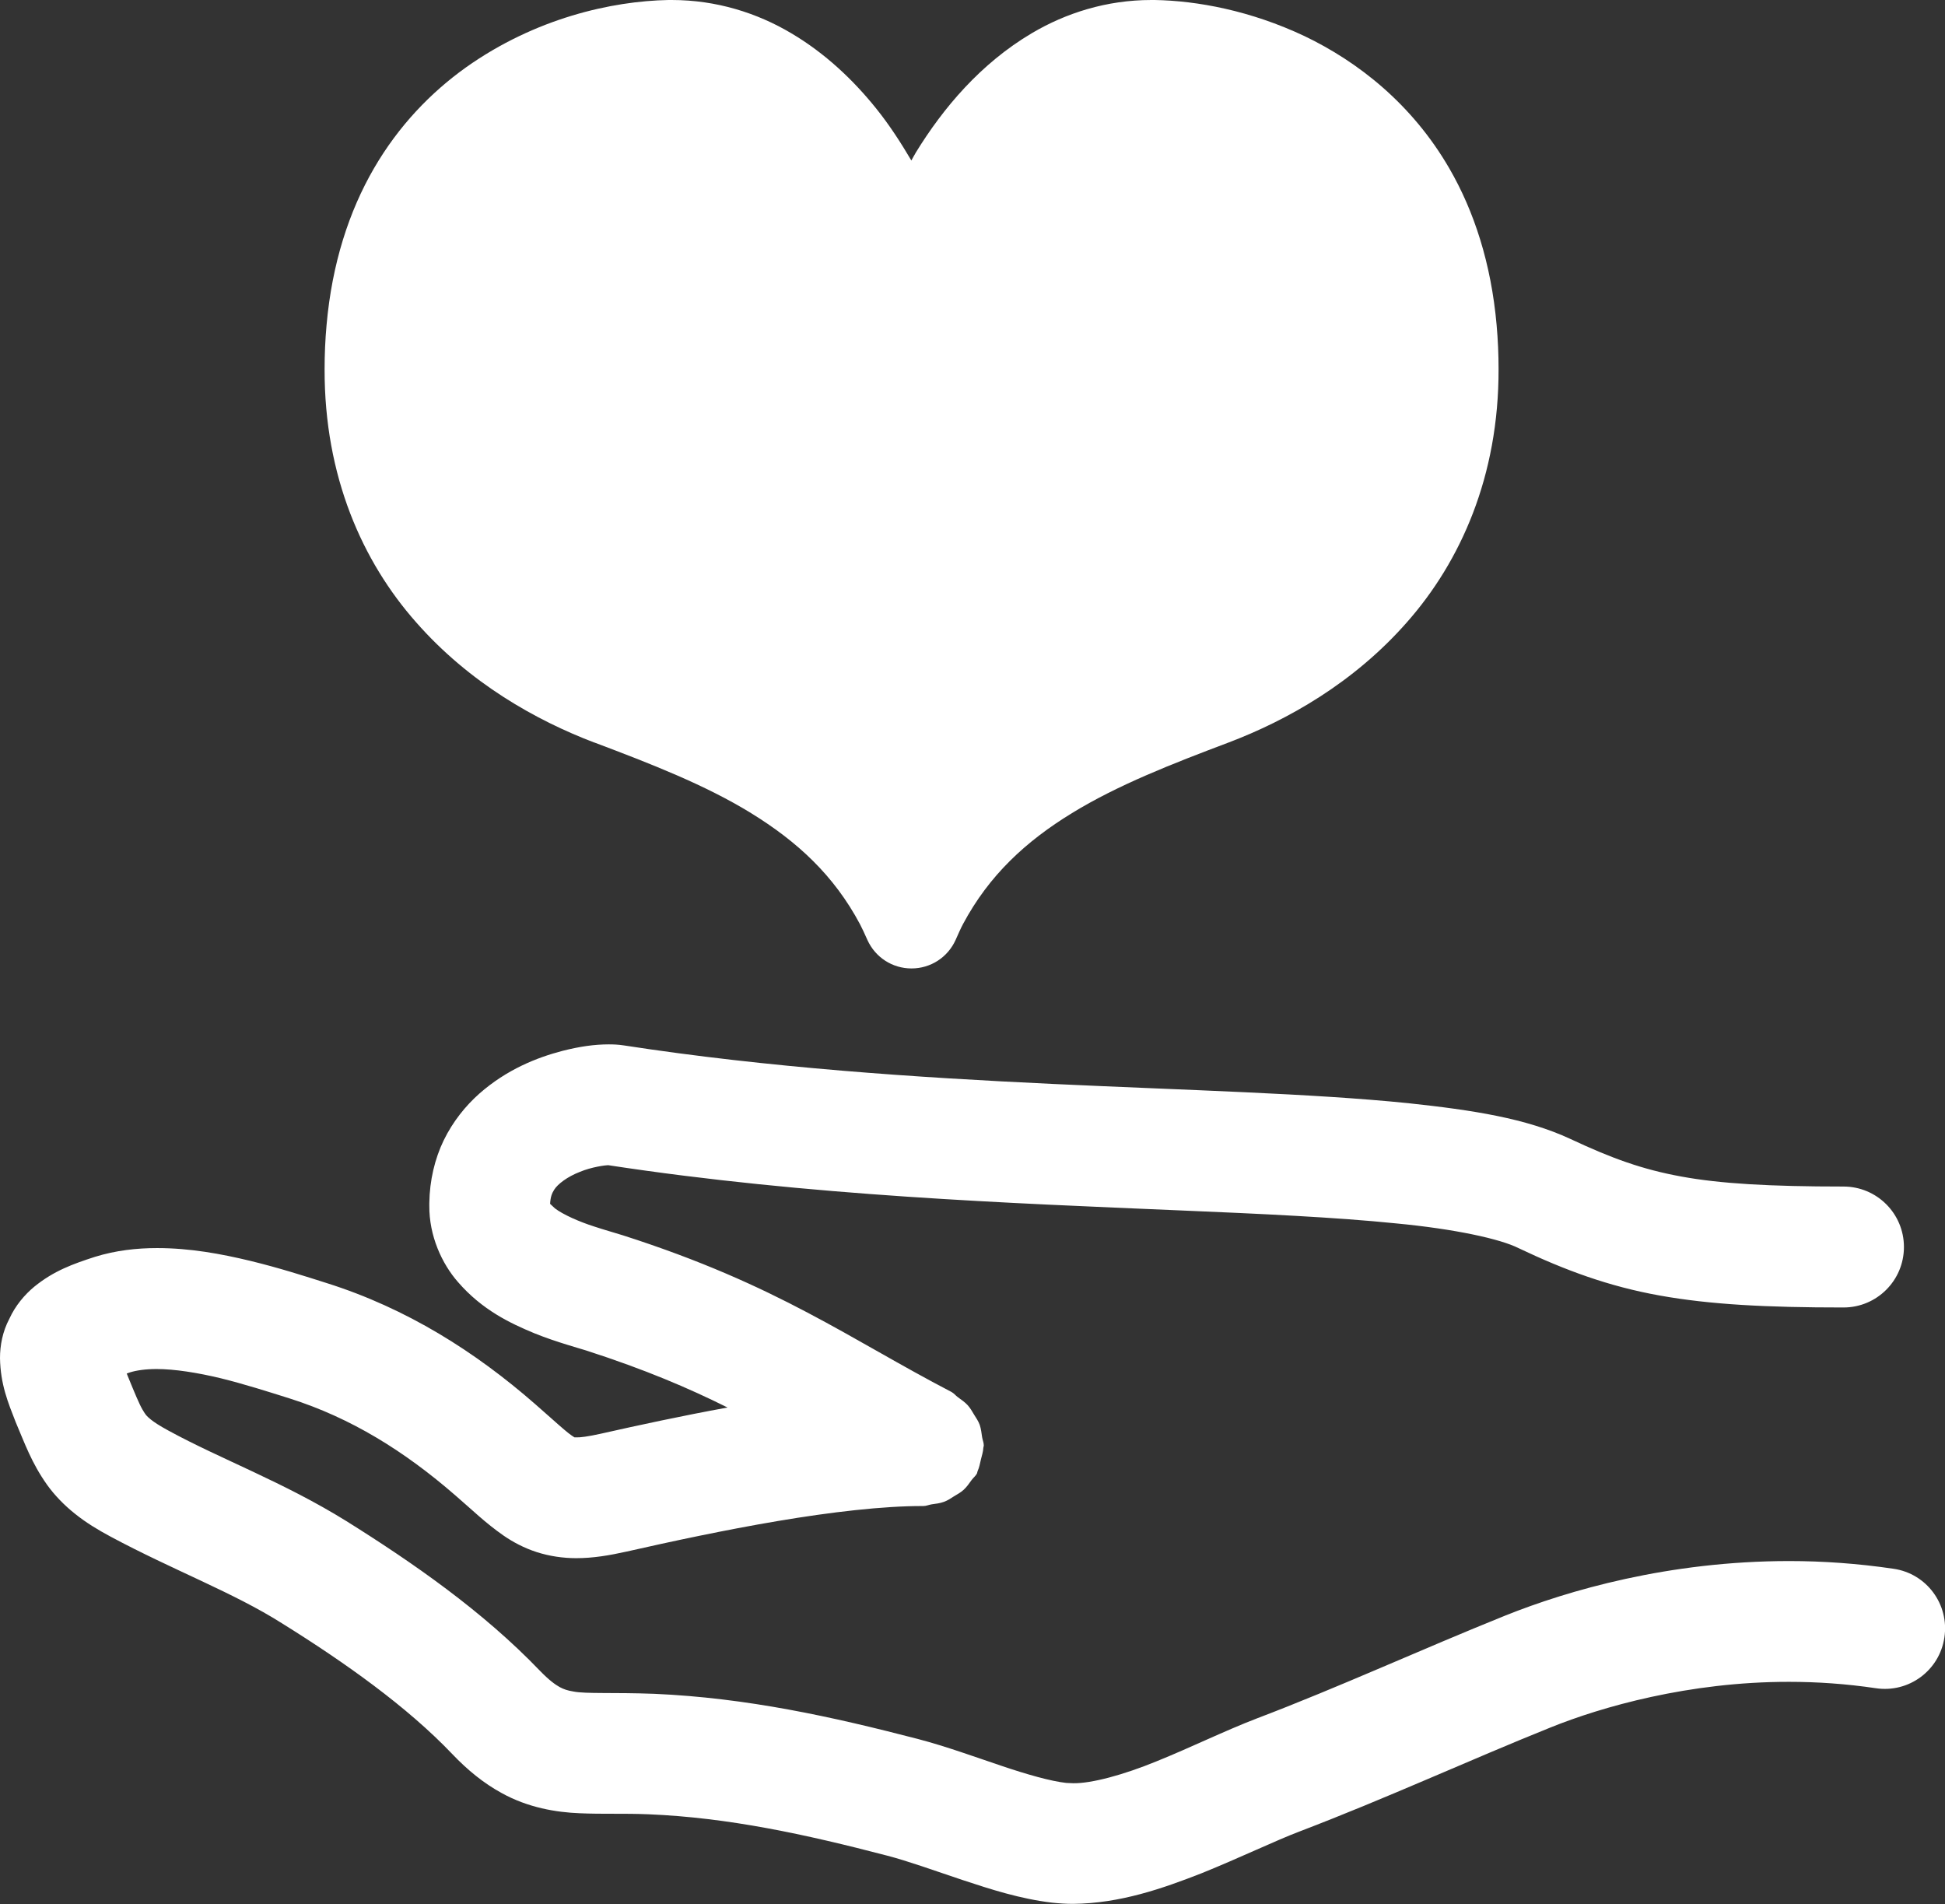 <?xml version="1.0" encoding="UTF-8"?>
<svg id="b" data-name="レイヤー 2" xmlns="http://www.w3.org/2000/svg" viewBox="0 0 128.35 125.63">
  <rect x="0" y="0" width="128.35" height="125.63" fill="#333333" stroke="none"/>
  <g id="c" data-name="レイヤー 1">
    <g>
      <path d="m1.03,93.82c.61,1.43,1.05,2.7,2.07,4.14.5.7,1.15,1.37,1.86,1.93.71.57,1.48,1.04,2.34,1.5h0c4.14,2.22,8.09,3.68,11.31,5.72,4.13,2.57,8.25,5.49,11.24,8.63h0c1.01,1.06,2.07,1.92,3.24,2.56,1.76.98,3.63,1.28,5.15,1.34,1.55.07,2.92,0,4.58.07,5.25.22,10.29,1.31,15.73,2.73,1.35.35,3.1.98,4.95,1.6,1.87.62,3.82,1.25,5.92,1.5.47.05.93.08,1.39.08,3.1-.03,5.9-1.01,8.48-2.02,2.55-1.03,4.91-2.17,6.5-2.77,5.76-2.2,11.11-4.67,16.53-6.85,3.34-1.35,9.13-3.02,15.75-3.01,1.84,0,3.76.13,5.71.42,2.18.33,4.21-1.17,4.53-3.35.33-2.18-1.17-4.21-3.35-4.53-2.37-.35-4.68-.51-6.89-.51-7.95,0-14.6,1.94-18.72,3.59-5.66,2.28-10.98,4.73-16.4,6.79-2.14.82-4.41,1.94-6.62,2.83-2.19.9-4.31,1.47-5.51,1.45l-.46-.02c-1.01-.11-2.6-.56-4.31-1.14-1.73-.58-3.58-1.26-5.48-1.76-5.62-1.46-11.26-2.71-17.39-2.98-2.72-.1-4.52.01-5.33-.15-.42-.07-.62-.14-.91-.29-.29-.16-.7-.45-1.31-1.08h0c-3.78-3.94-8.4-7.14-12.78-9.88-4.16-2.58-8.3-4.09-11.74-5.97h0c-.59-.32-.95-.56-1.16-.73-.31-.26-.32-.28-.54-.64-.21-.35-.52-1.1-.99-2.25h0c-.02-.05-.03-.09-.06-.14.09-.03.12-.05.22-.08.42-.13,1.02-.22,1.75-.22,1.19,0,2.7.24,4.24.61,1.54.38,3.11.88,4.54,1.33h0c4.04,1.28,7.57,3.47,10.93,6.39h0c1.14.98,1.97,1.81,3.19,2.66.61.42,1.35.82,2.19,1.09.84.27,1.74.4,2.6.4,1.12,0,2.18-.18,3.35-.44,2.92-.66,6.45-1.42,9.95-2.01,3.49-.59,6.97-1,9.61-.99.19,0,.36-.08.54-.11.29-.04.56-.07.83-.17.24-.09.44-.22.65-.36.22-.13.44-.25.64-.43.21-.19.36-.42.53-.65.11-.15.26-.26.35-.43.02-.05.02-.1.04-.15.11-.24.16-.5.22-.77.06-.26.15-.51.16-.77,0-.05.03-.1.03-.15,0-.2-.08-.36-.11-.55-.04-.28-.07-.55-.16-.82-.09-.24-.23-.45-.37-.67-.13-.22-.25-.43-.42-.62-.19-.21-.42-.36-.65-.53-.15-.11-.26-.26-.43-.35-3.4-1.77-6.17-3.48-9.47-5.22-3.29-1.74-7.05-3.46-12.2-5.11-.6-.19-1.2-.35-1.89-.58-1.01-.32-2.08-.8-2.6-1.2l-.32-.3c.03-.47.12-.69.27-.93.23-.37.87-.86,1.7-1.18.76-.32,1.69-.44,1.86-.44,13.28,2.03,26.64,2.51,37.63,2.98,5.51.23,10.42.46,14.35.86,3.91.37,6.9,1.03,8.09,1.63,3.09,1.47,5.97,2.53,9.32,3.13,3.34.6,7.05.79,12.13.79,2.2,0,3.99-1.78,3.99-3.99s-1.79-3.99-3.99-3.99c-4.89,0-8.14-.19-10.7-.66-2.57-.47-4.57-1.19-7.32-2.48-2.93-1.36-6.41-1.9-10.7-2.36-6.4-.65-14.51-.85-23.47-1.27-8.95-.42-18.73-1.07-28.28-2.54-.39-.06-.7-.07-1.01-.07-.95,0-1.92.14-3.06.43-1.68.44-3.66,1.22-5.48,2.82-.9.8-1.74,1.83-2.35,3.08-.59,1.22-.93,2.65-.95,4.14h0v.11s0,0,0,0h0v.05c-.02,2,.83,3.84,1.89,5.05,1.6,1.85,3.47,2.73,5.04,3.38.79.32,1.53.56,2.14.75.6.19,1.11.33,1.29.39,3.9,1.26,6.75,2.48,9.32,3.76-3.02.55-5.93,1.18-8.37,1.73-.85.19-1.37.25-1.59.24h-.14s-.25-.14-.69-.52c-.44-.37-1.07-.95-1.91-1.68h0c-3.95-3.45-8.46-6.31-13.75-7.98h0c-1.41-.45-3.16-1.01-5.06-1.47-1.91-.46-3.97-.84-6.13-.84-1.34,0-2.72.15-4.11.58-1.45.47-2.71.92-4,1.97-.63.52-1.25,1.25-1.64,2.11C.16,87.87,0,88.8,0,89.61c.03,1.73.53,2.93,1.03,4.21h0Z" style="fill: #fff;"/>
      <path d="m39.22,48.99c3.71,1.4,7.32,2.8,10.34,4.66,3.04,1.87,5.47,4.1,7.19,7.33h0c.13.25.3.61.49,1.04.52,1.15,1.65,1.88,2.91,1.88s2.39-.73,2.91-1.88c.19-.43.35-.79.49-1.05h0c1.72-3.22,4.15-5.46,7.19-7.32,3.03-1.86,6.63-3.26,10.34-4.66,3.87-1.47,8.25-3.93,11.77-7.94,3.52-3.99,6.06-9.61,6.04-16.71,0-.94-.04-1.91-.13-2.91-.36-4.04-1.48-7.49-3.12-10.32-2.46-4.25-6.03-7.04-9.56-8.73C82.52.7,79.01.05,76.2,0h-.22c-2.96,0-5.64.86-7.89,2.19-3.38,2-5.85,4.94-7.64,7.85-.11.18-.2.36-.31.55-.68-1.15-1.42-2.31-2.32-3.43-1.51-1.88-3.36-3.64-5.61-4.97C49.97.86,47.28,0,44.33,0h-.22c-3.72.07-8.78,1.19-13.38,4.46-2.29,1.64-4.42,3.83-6.06,6.66-1.64,2.83-2.76,6.27-3.12,10.32h0c-.09.99-.13,1.96-.13,2.91-.02,7.1,2.51,12.72,6.04,16.71,3.52,4.01,7.91,6.47,11.77,7.94h0Z" style="fill: #fff;"/>
    </g>
  </g>
</svg>